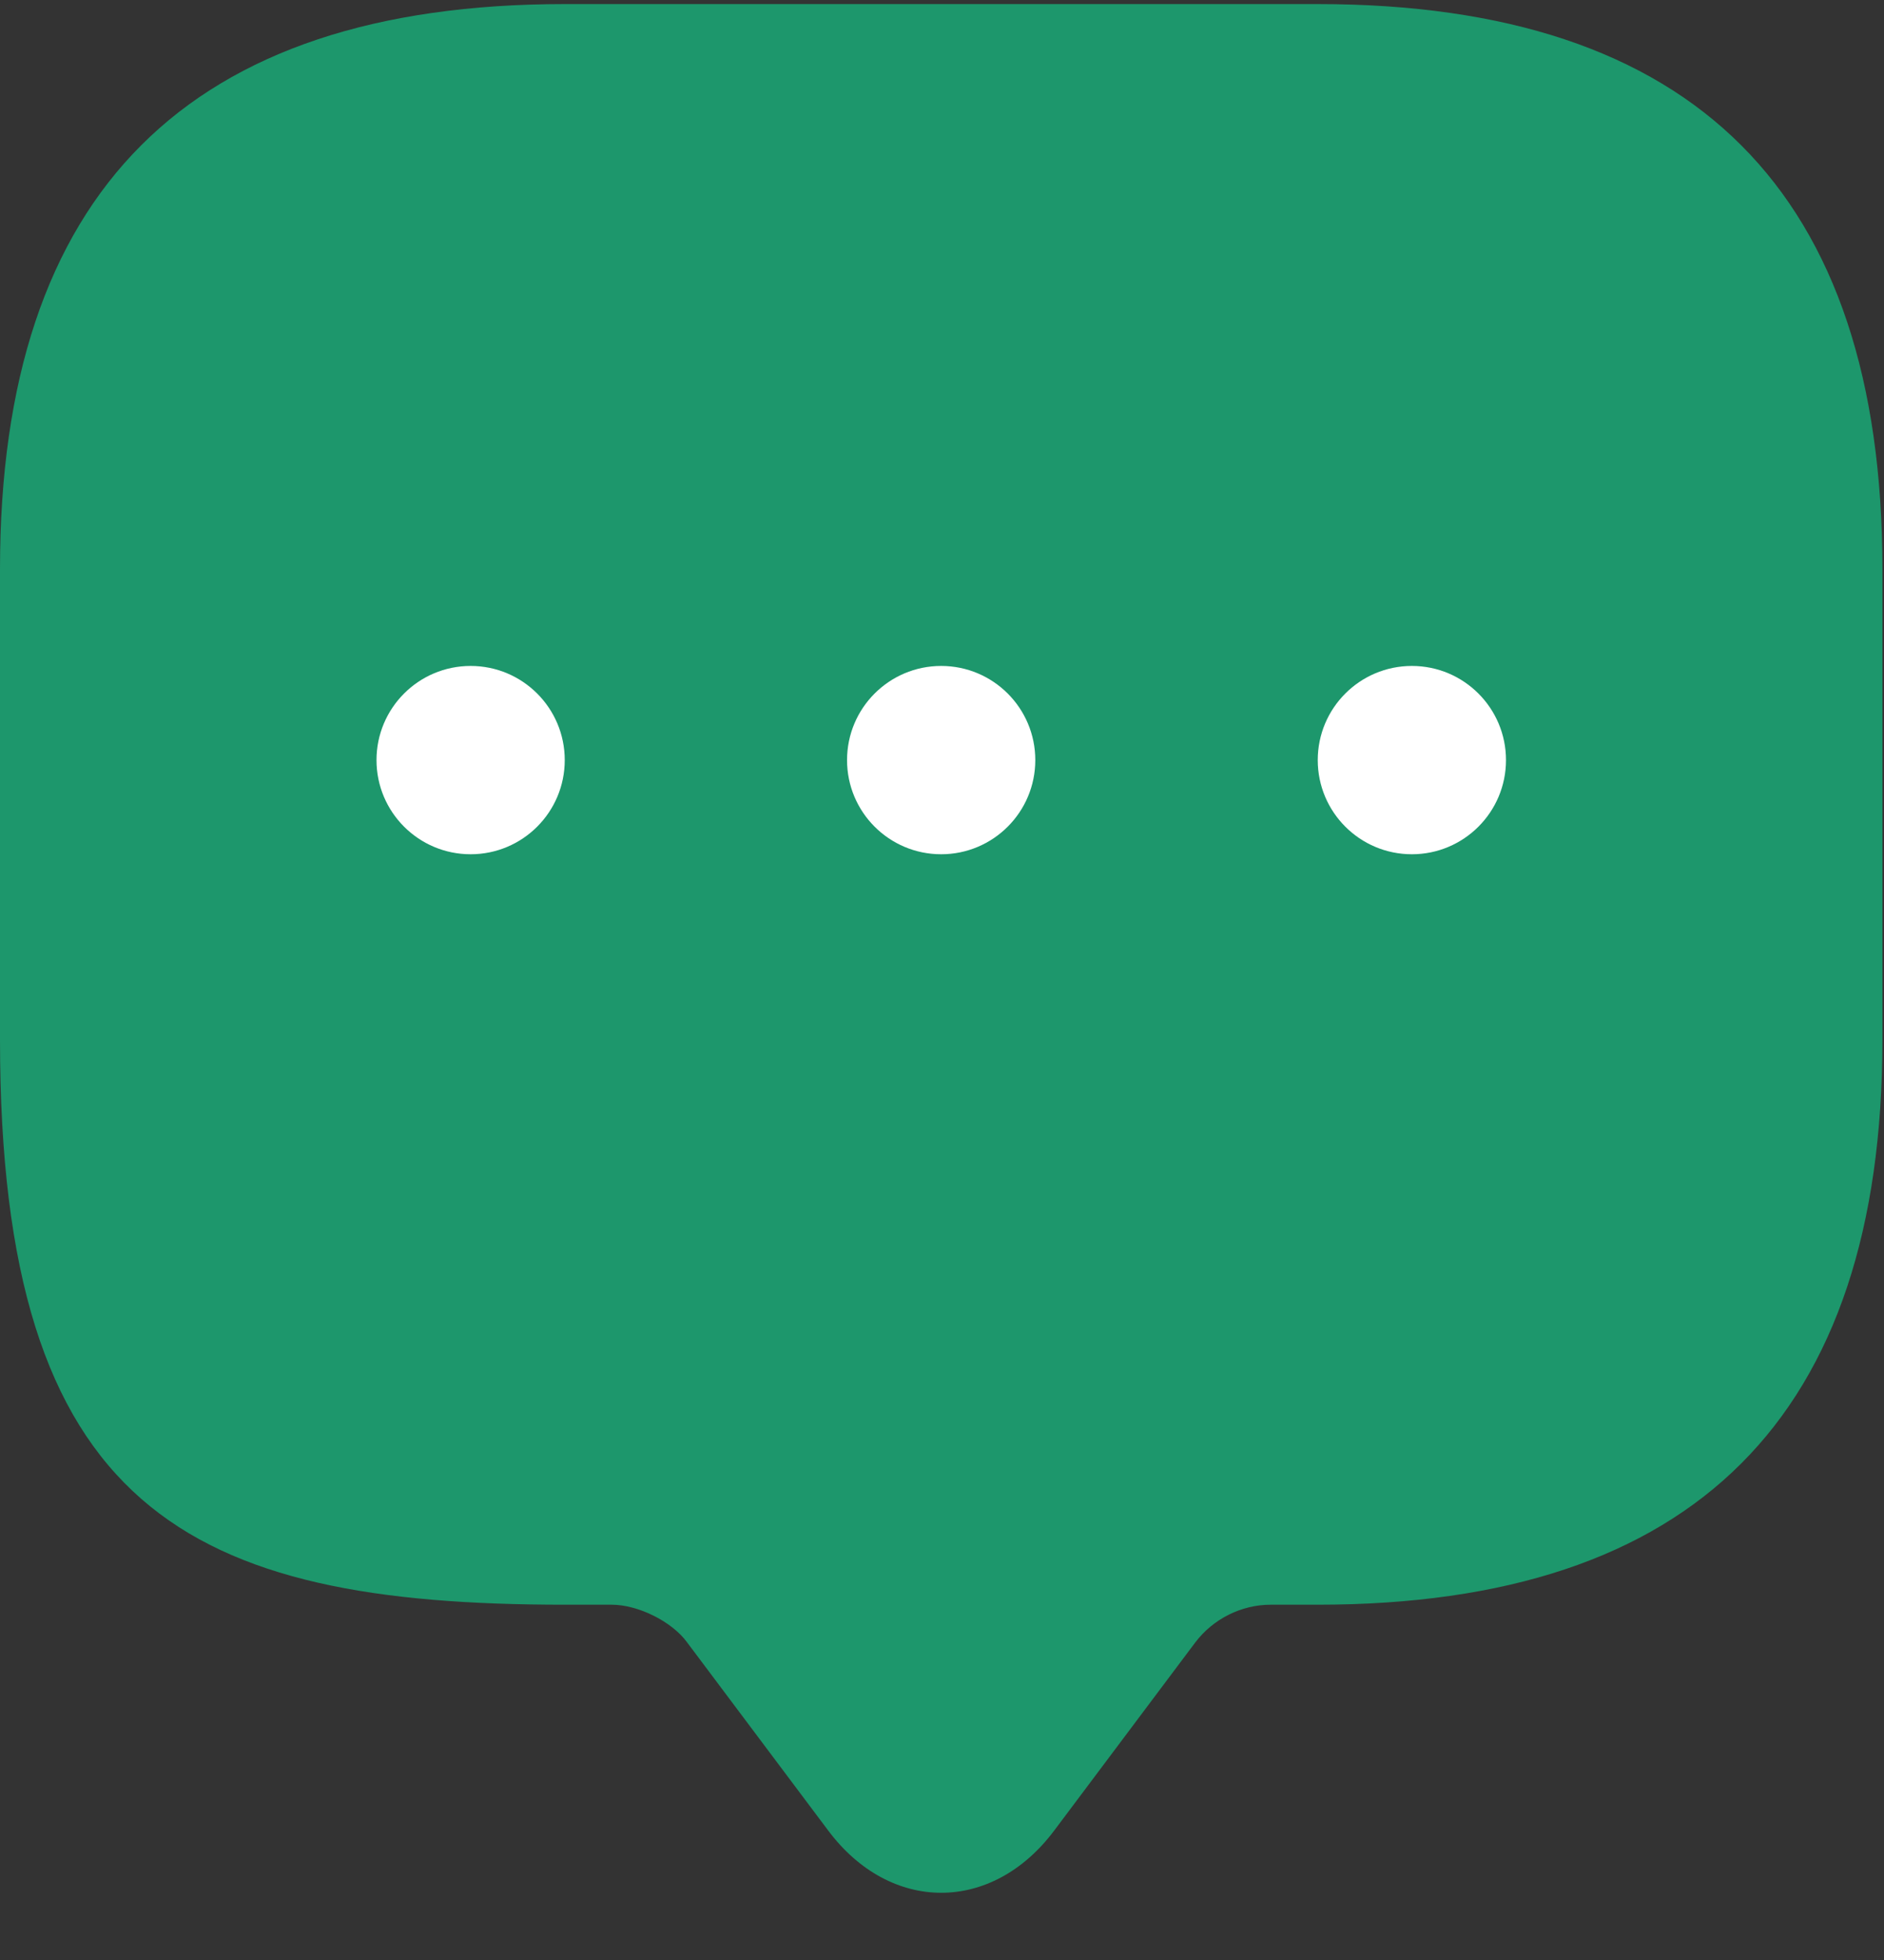 <svg width="25" height="26" viewBox="0 0 25 26" fill="none" xmlns="http://www.w3.org/2000/svg">
<rect x="0" y="0" width="25" height="26" fill="#333333" stroke="none"/>
<path d="M17.485 0.054H7.494C2.498 0.054 0 2.552 0 7.548V13.793C0 20.038 2.498 21.287 7.494 21.287H8.118C8.468 21.287 8.918 21.511 9.117 21.786L10.991 24.284C11.815 25.383 13.164 25.383 13.988 24.284L15.862 21.786C16.099 21.474 16.474 21.287 16.861 21.287H17.485C22.481 21.287 24.979 18.789 24.979 13.793V7.548C24.979 2.552 22.481 0.054 17.485 0.054Z" fill="#1D976C"/>
<circle cx="6.245" cy="10.083" r="1.249" fill="white"/>
<circle cx="12.489" cy="10.083" r="1.249" fill="white"/>
<circle cx="18.735" cy="10.083" r="1.249" fill="white"/>
</svg>
